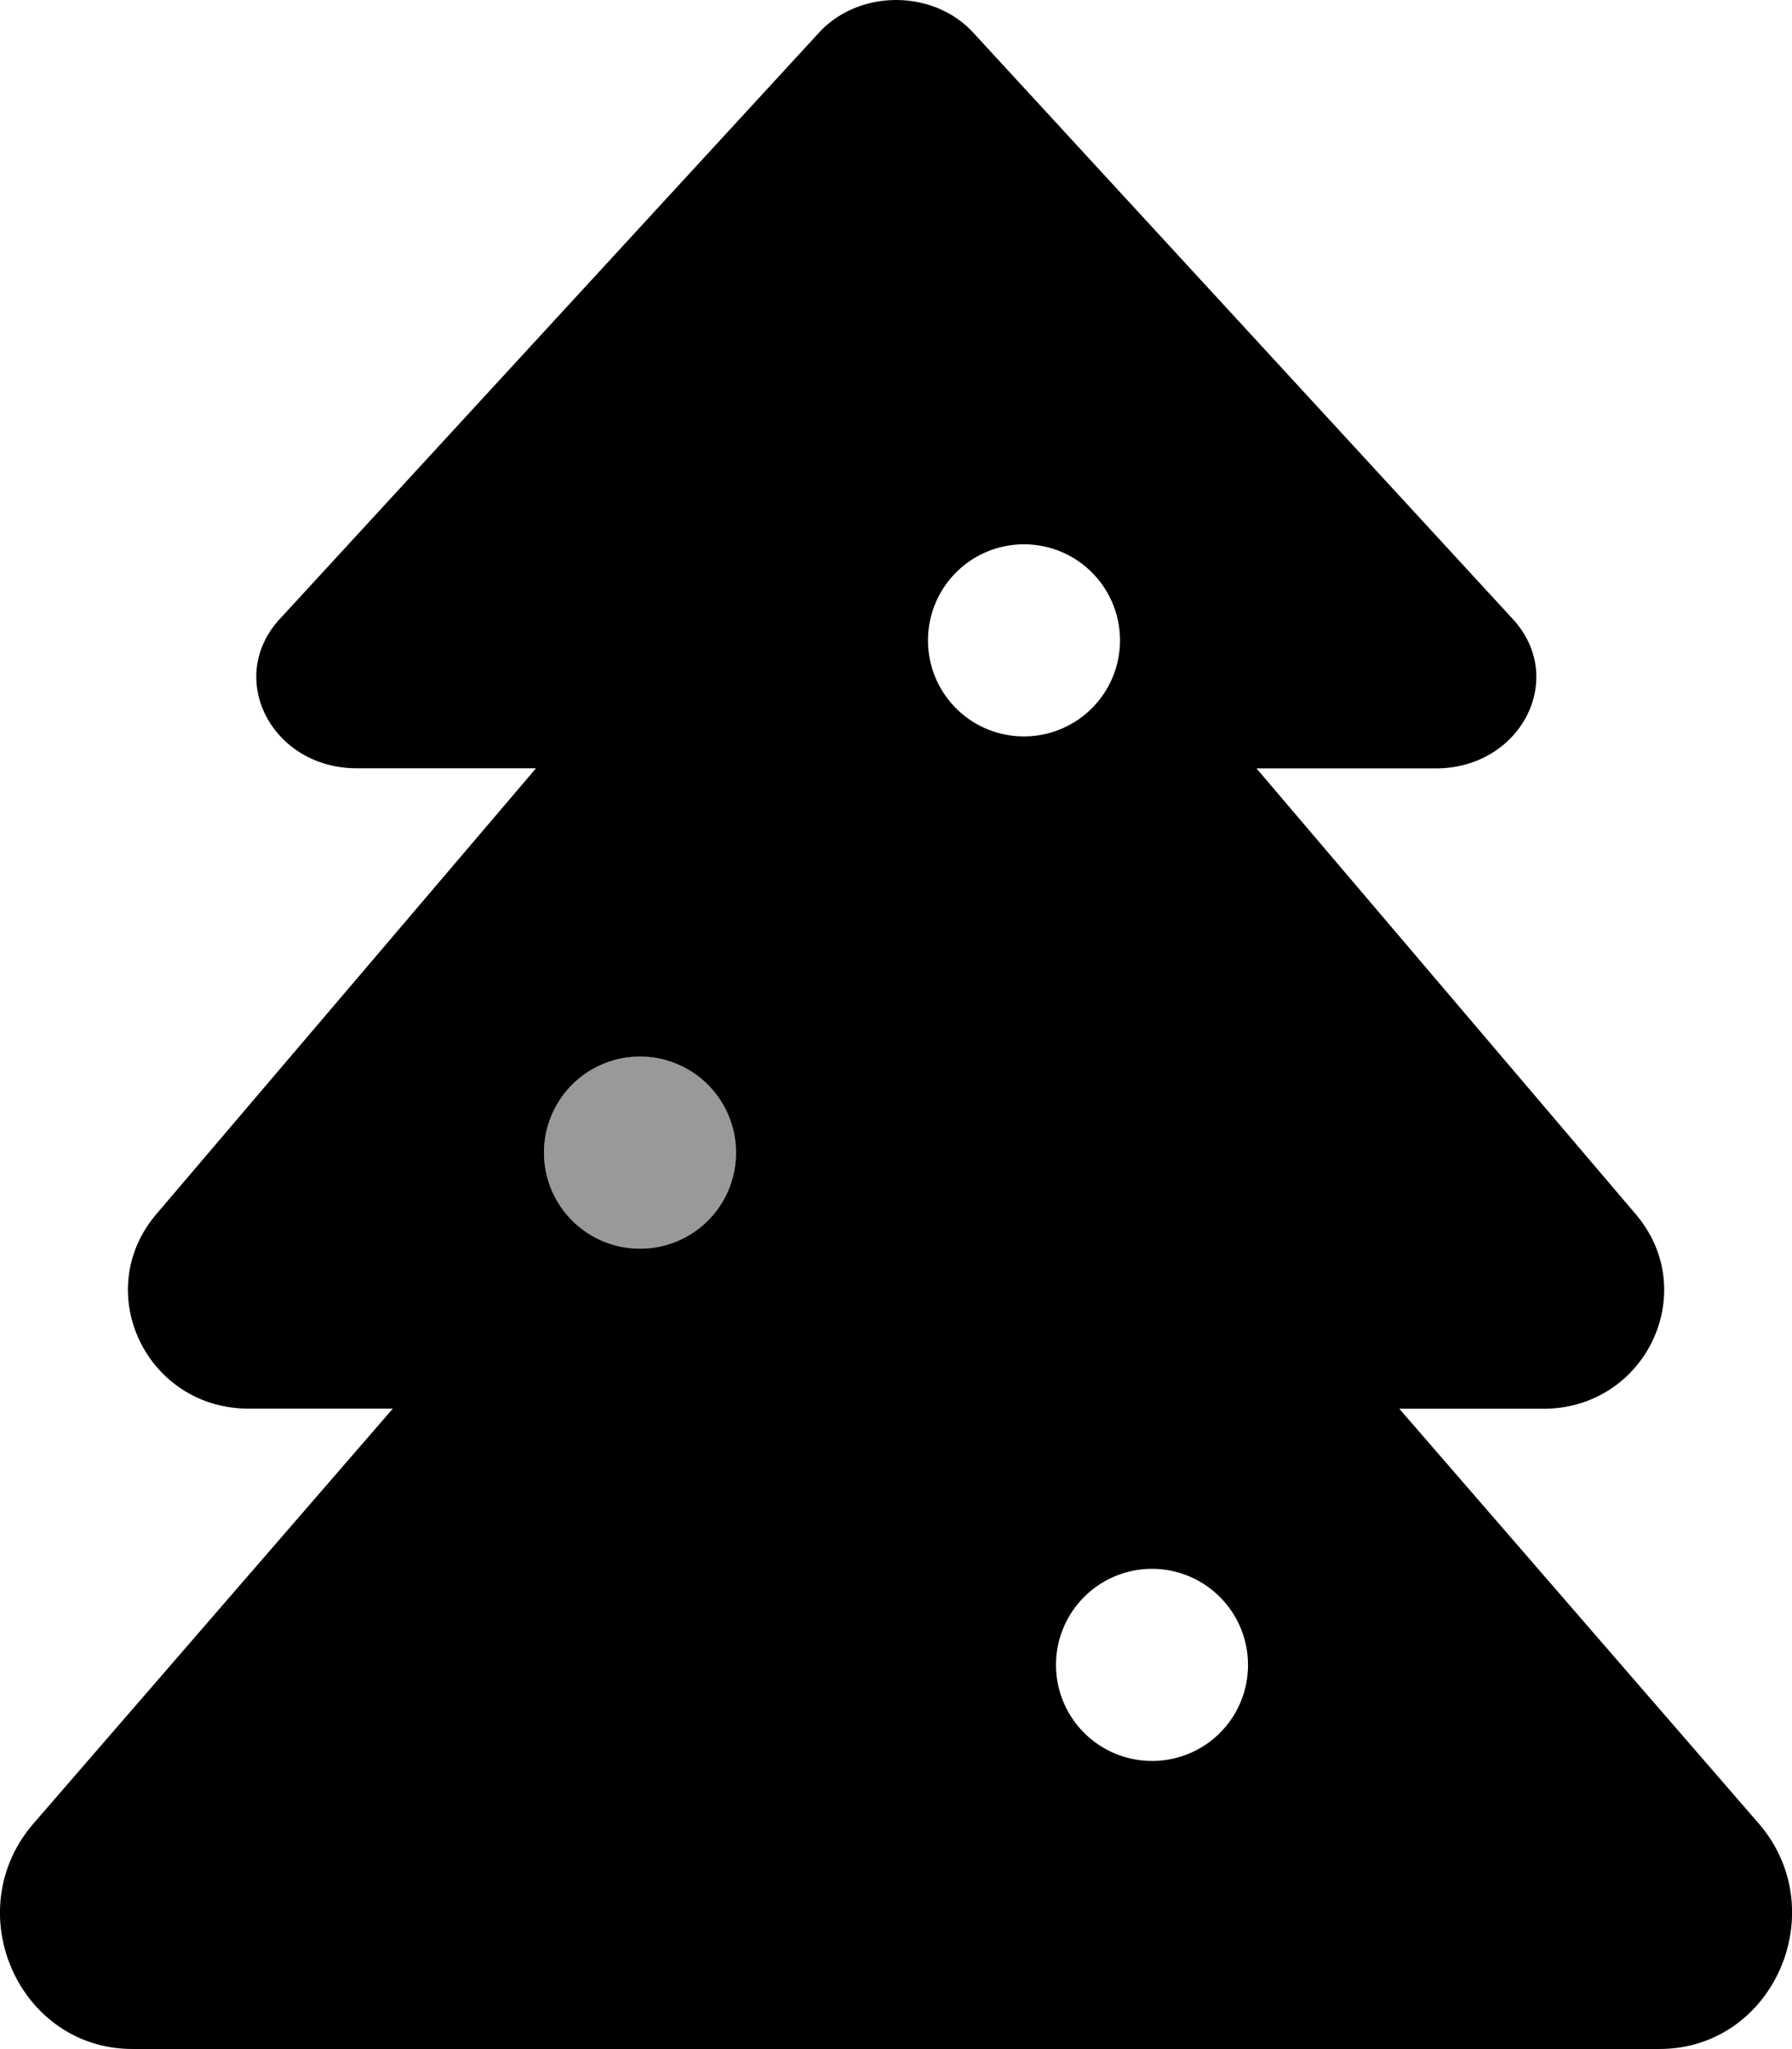 <svg xmlns="http://www.w3.org/2000/svg" viewBox="0 0 448 512"><defs><style>.fa-secondary{opacity:.4}</style></defs><path d="M160 312a24 24 0 1 1 24-24 23.94 23.94 0 0 1-24 24z" class="fa-secondary"/><path d="M439.63 455.57L349.83 352h36c25.6 0 39.5-29.2 23.2-48.5L314.13 192h44.8c21.3 0 32.9-22.5 19.3-37.29L243.33 8.18c-10-10.9-28.6-10.9-38.6 0l-134.8 146.5c-13.6 14.79-2 37.29 19.3 37.29H134l-95 111.5c-16.3 19.3-2.4 48.5 23.2 48.5h36L8.43 455.57c-19 21.9-3.8 56.4 24.7 56.4h381.7c28.6.03 43.7-34.59 24.8-56.4zM160 312a24 24 0 1 1 24-24 23.94 23.94 0 0 1-24 24zm72-152a24 24 0 1 1 24 24 23.95 23.95 0 0 1-24-24zm56 280a24 24 0 1 1 24-24 23.94 23.94 0 0 1-24 24z" class="fa-primary"/></svg>